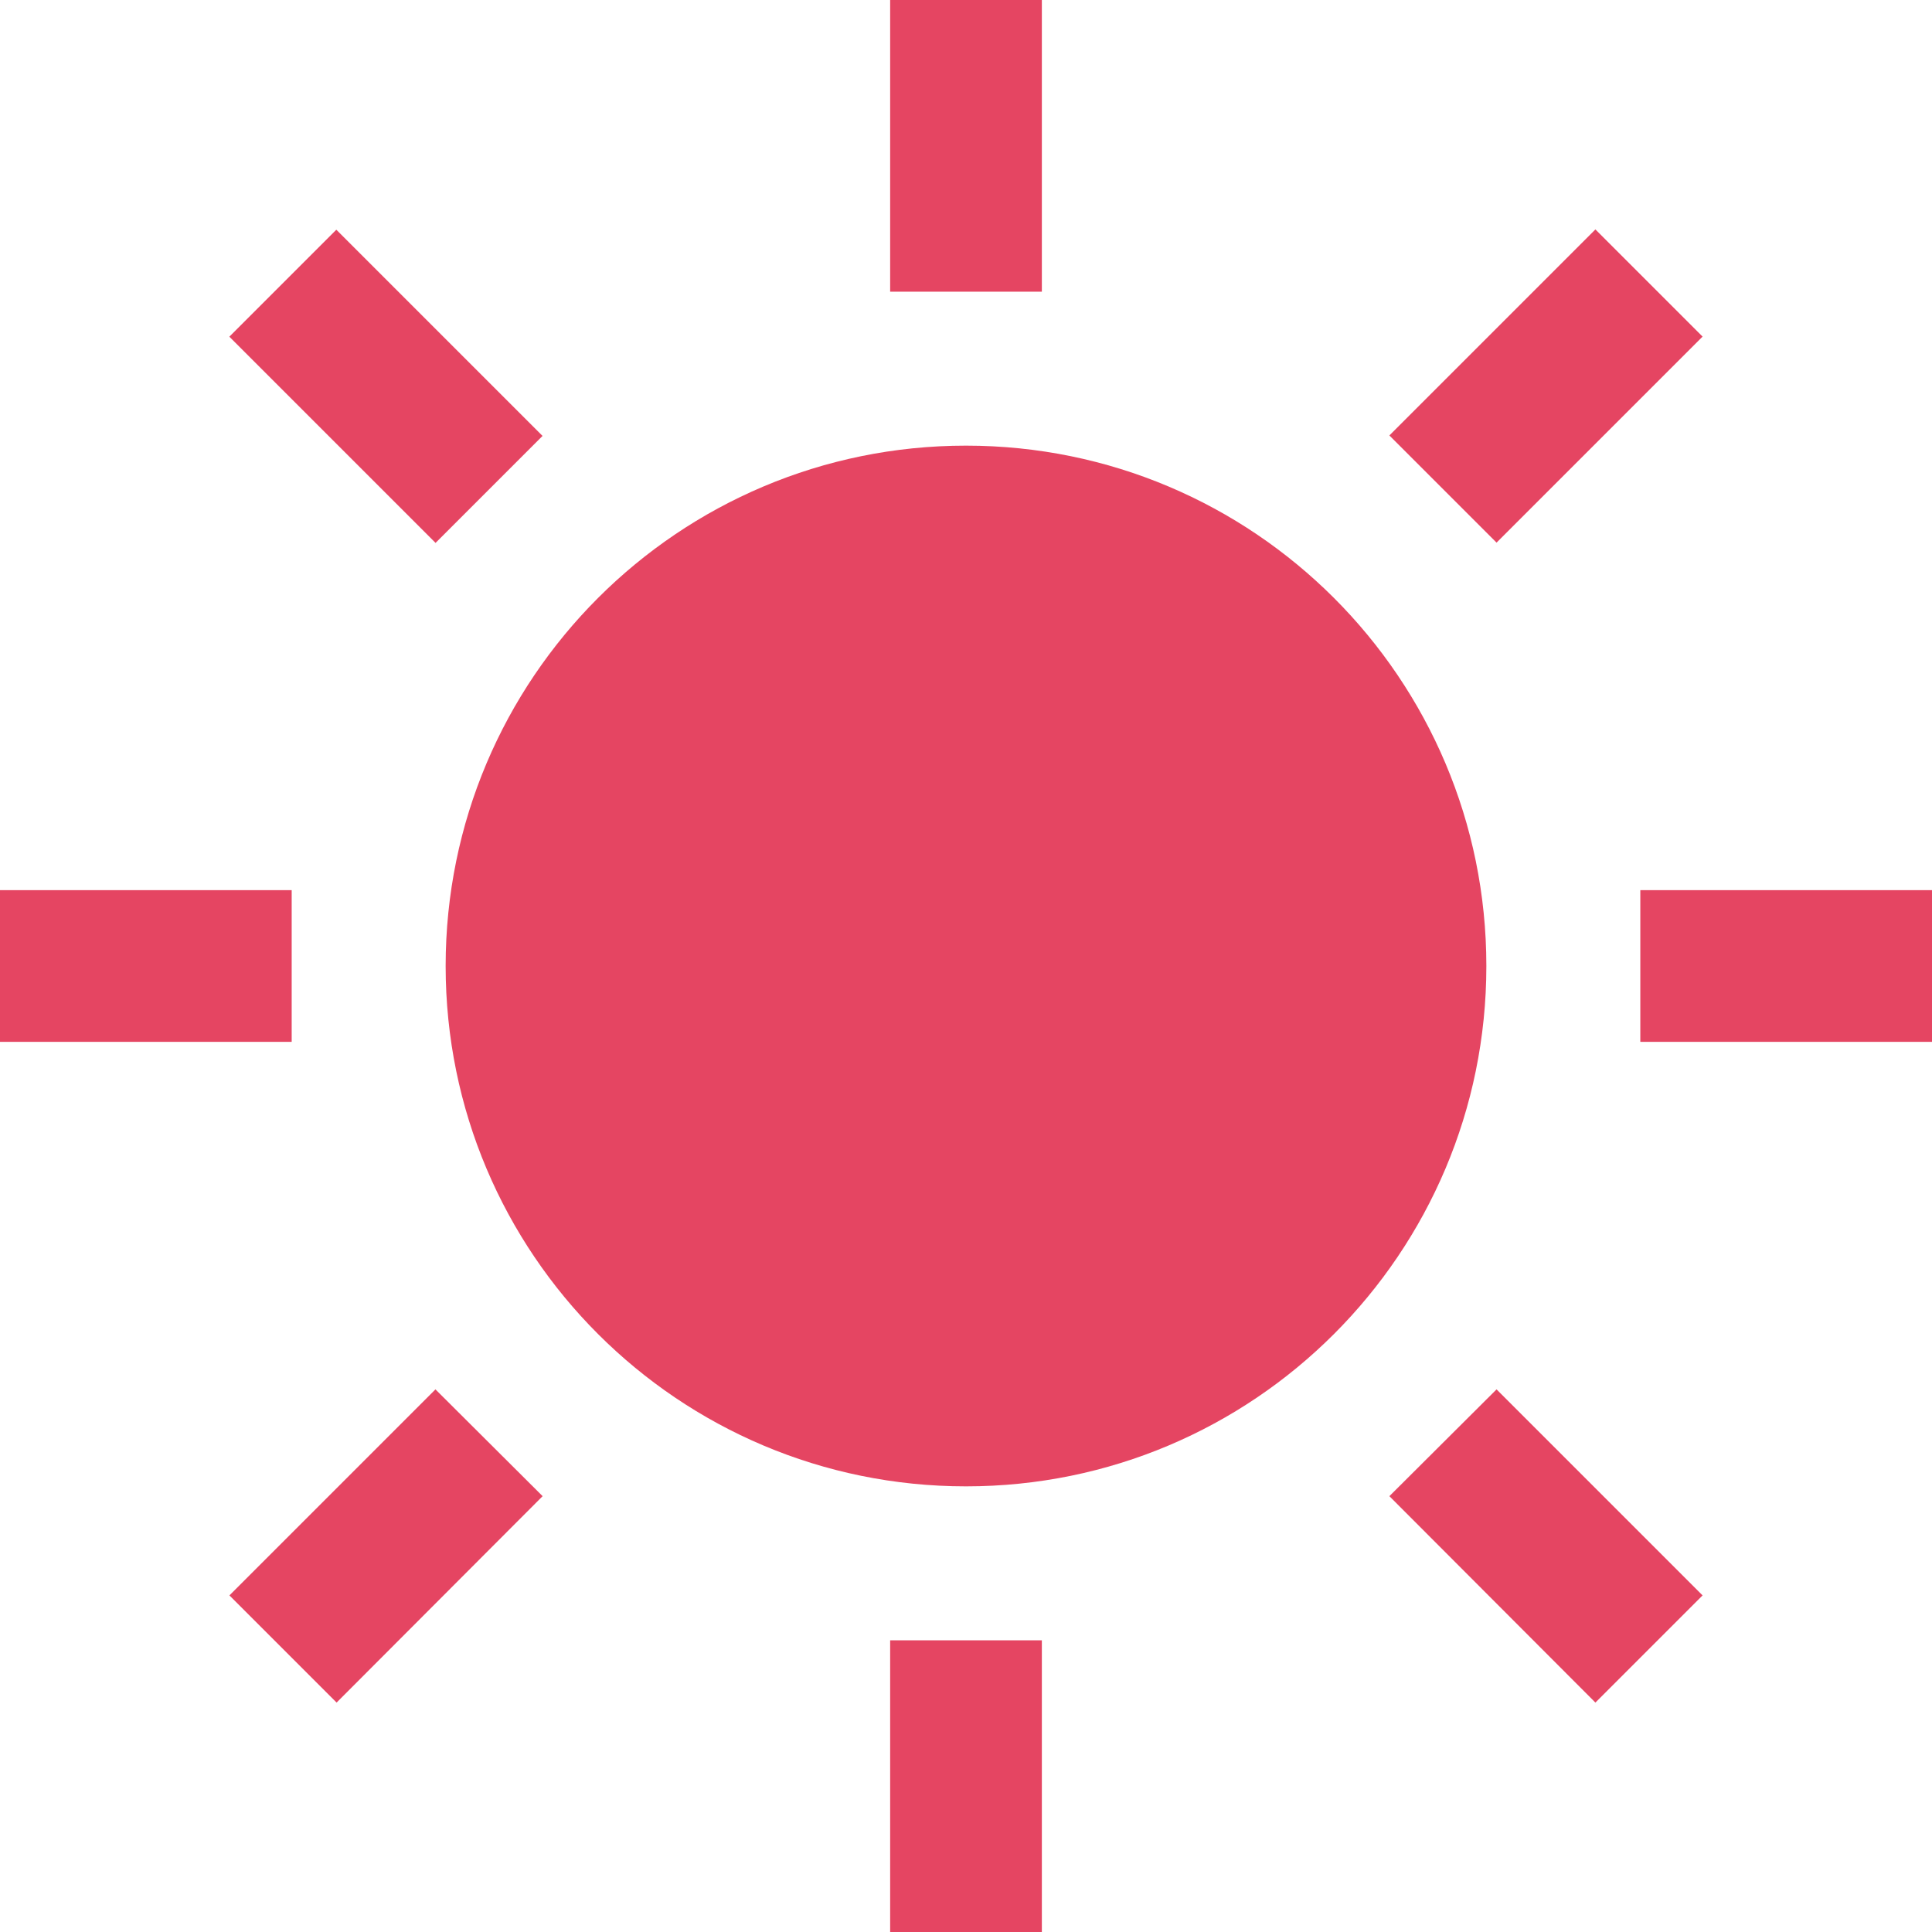 <?xml version="1.0" encoding="utf-8"?>
<!-- Generator: Adobe Illustrator 23.0.6, SVG Export Plug-In . SVG Version: 6.00 Build 0)  -->
<svg version="1.1" id="_x32_" xmlns="http://www.w3.org/2000/svg" xmlns:xlink="http://www.w3.org/1999/xlink" x="0px" y="0px"
	 viewBox="0 0 512 512" style="enable-background:new 0 0 512 512;" xml:space="preserve">
<style type="text/css">
	.st0{fill:#E54562;}
</style>
<g>
	<path class="st0" d="M256,118.1c-76.2,0-137.9,61.7-137.9,137.9S179.8,393.9,256,393.9S393.9,332.2,393.9,256
		S332.2,118.1,256,118.1z"/>
	<rect x="235.9" class="st0" width="40.2" height="77.3"/>
	<rect x="235.9" y="434.7" class="st0" width="40.2" height="77.3"/>
	
		<rect x="82.2" y="63.7" transform="matrix(0.707 -0.707 0.707 0.707 -42.375 102.305)" class="st0" width="40.1" height="77.3"/>
	<polygon class="st0" points="368.2,396.5 422.8,451.2 451.2,422.8 396.6,368.2 	"/>
	<rect y="235.9" class="st0" width="77.3" height="40.2"/>
	<polygon class="st0" points="434.7,235.9 434.7,276.1 512,276.1 512,235.9 	"/>
	<polygon class="st0" points="60.8,422.8 89.2,451.2 143.8,396.5 115.4,368.2 	"/>
	<polygon class="st0" points="451.2,89.2 422.8,60.8 368.2,115.4 396.6,143.8 	"/>
</g>
</svg>
